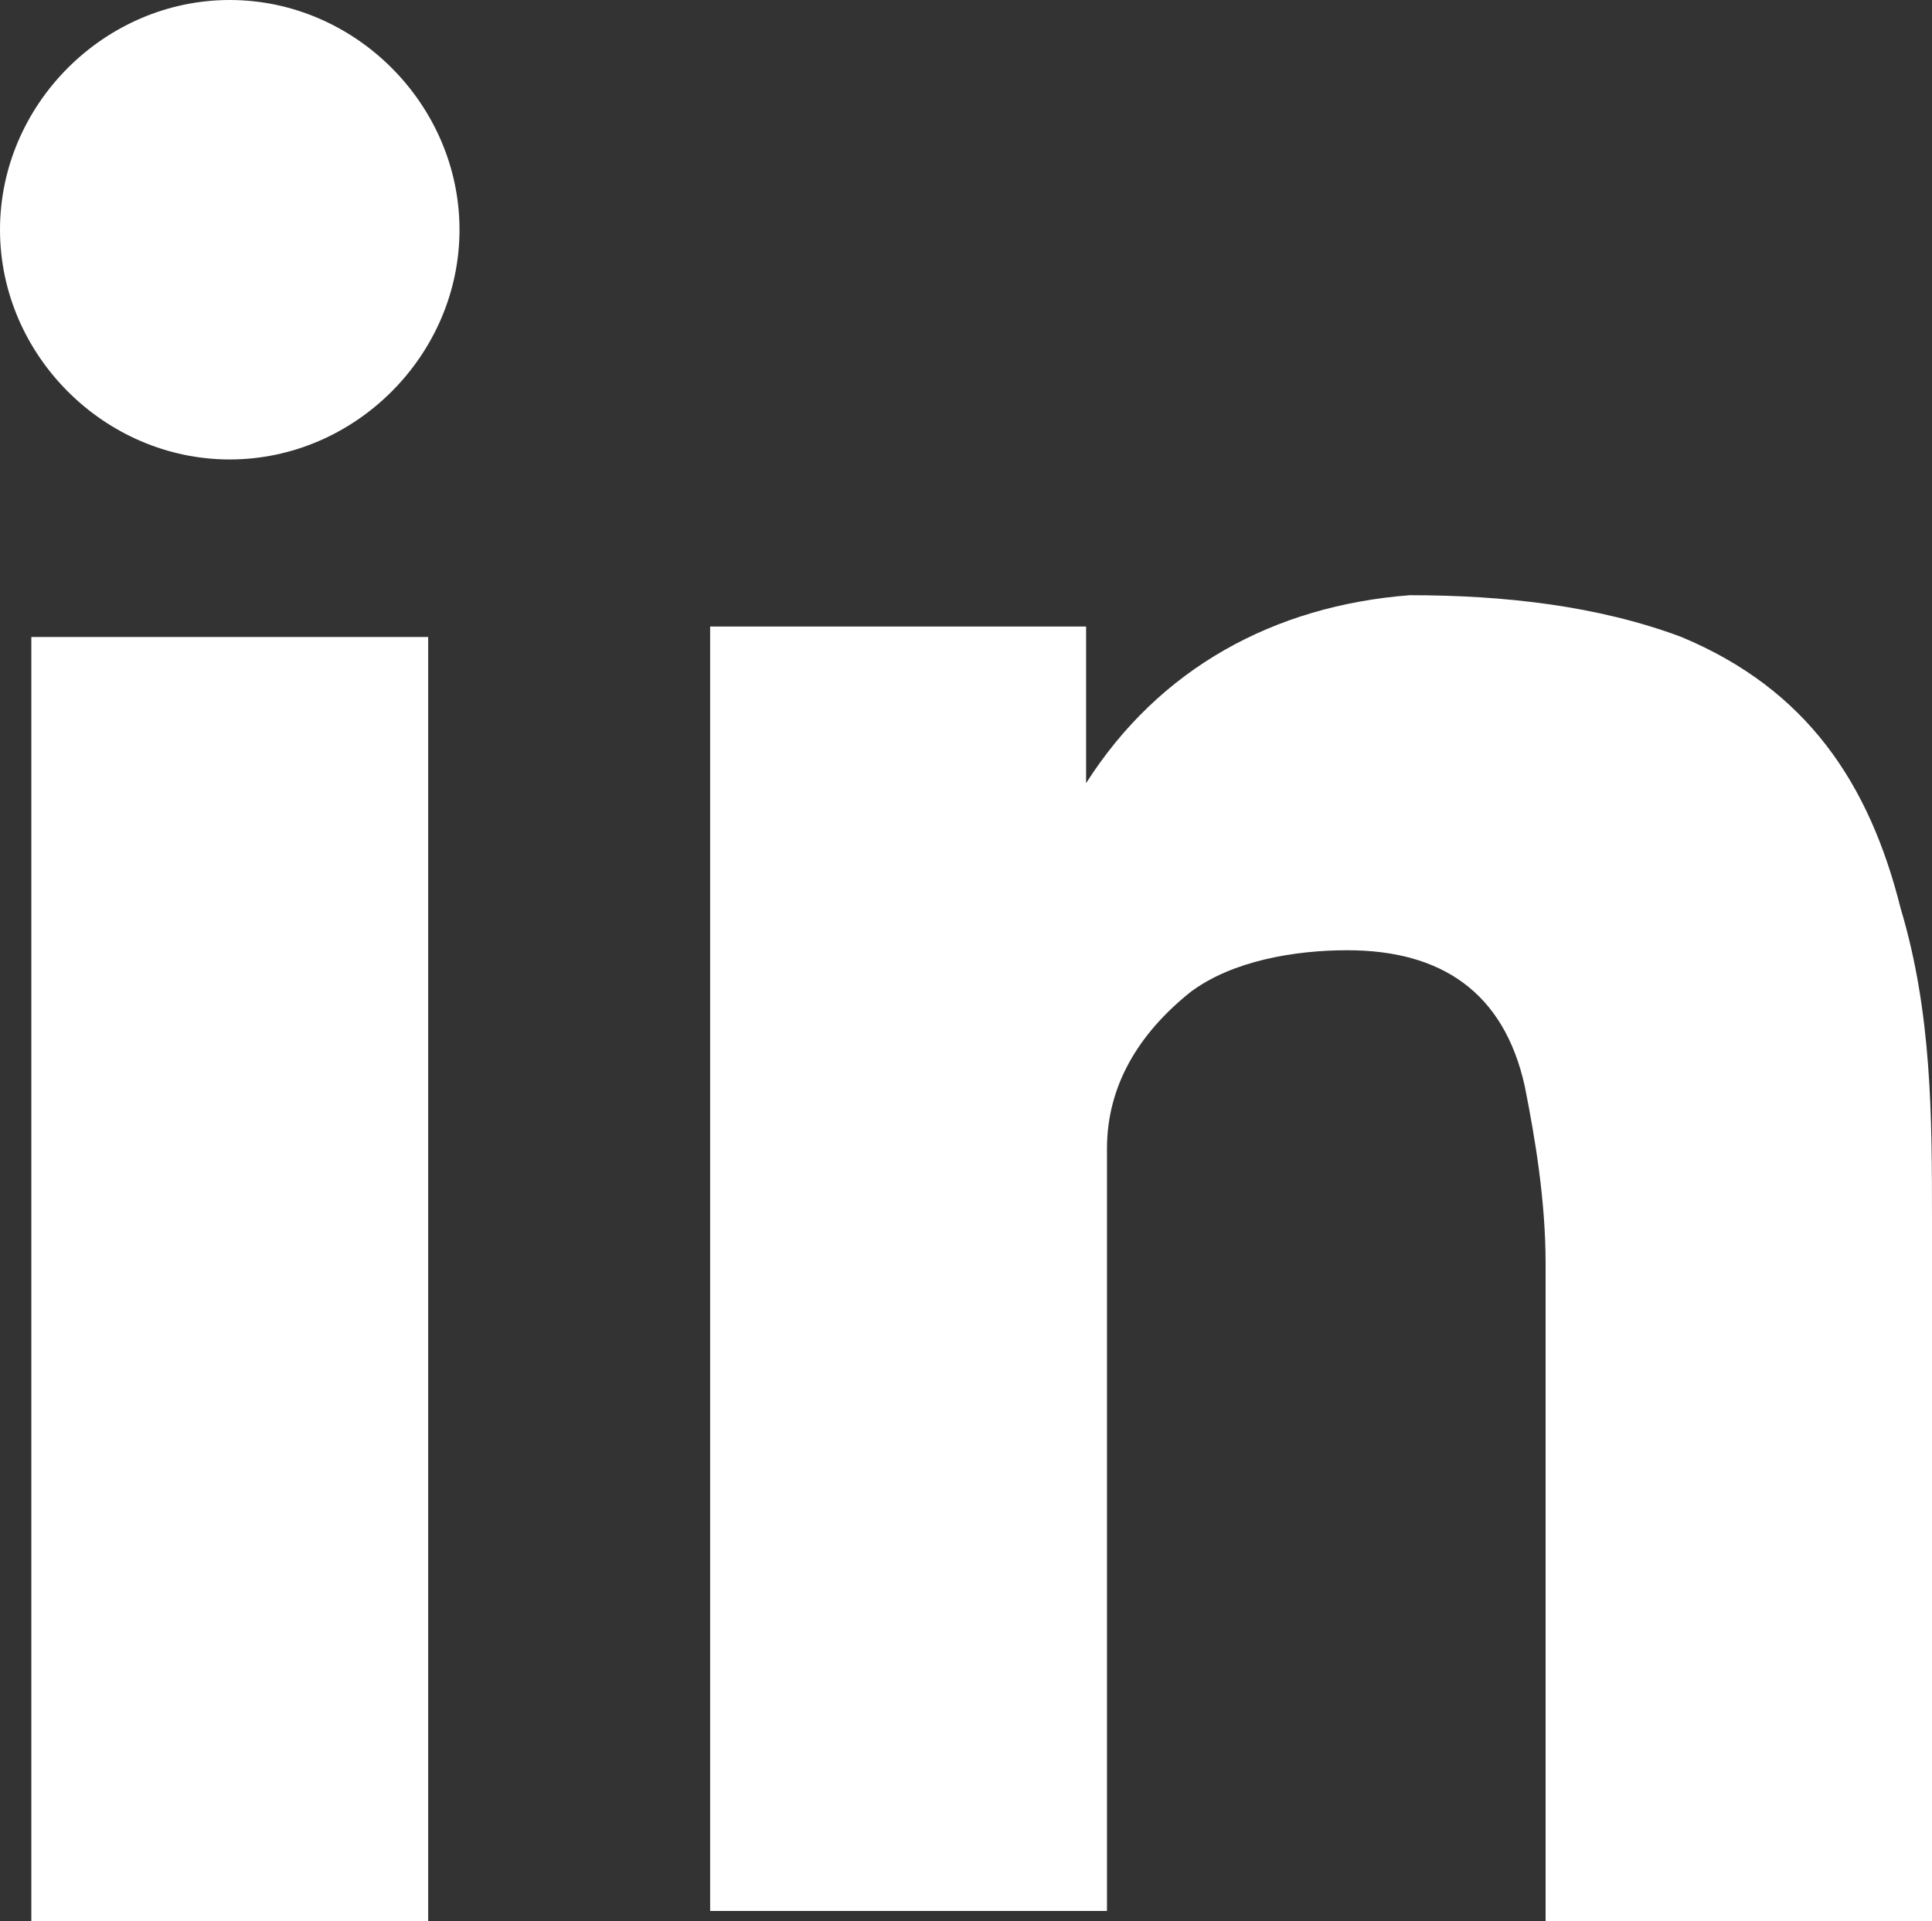 <?xml version="1.0" encoding="UTF-8"?>
<svg id="Layer_1" xmlns="http://www.w3.org/2000/svg" version="1.1" viewBox="0 0 18.5 18.4">
  <rect x="0" y="0" width="18.5" height="18.4" fill="#333333" stroke="none"/>
  <!-- Generator: Adobe Illustrator 29.0.0, SVG Export Plug-In . SVG Version: 2.1.0 Build 186)  -->
  <defs>
    <style>
      .st0 {
        fill: #fff;
      }
    </style>
  </defs>
  <path class="st0" d="M18.5,18.4c0,0,0-.1,0-.2,0-2.2,0-4.3,0-6.5,0-1,0-2-.3-3-.3-1.2-.9-2.1-2.1-2.6-.8-.3-1.7-.4-2.6-.4-1.3.1-2.4.7-3.1,1.8,0,0,0,0,0,.1,0,0,0,0,0,0v-1.6h-3.6v12.3h3.8v-.3c0-1.9,0-3.9,0-5.8,0-.4,0-.8,0-1.2,0-.6.3-1.1.8-1.5.4-.3,1-.4,1.5-.4.9,0,1.5.4,1.7,1.3.1.5.2,1.1.2,1.7,0,2,0,4,0,6.1,0,0,0,.2,0,.3h3.8ZM.3,6.1v12.3h3.8V6.1H.3ZM2.2,0C1,0,0,1,0,2.2c0,1.2,1,2.2,2.2,2.2,1.2,0,2.2-1,2.2-2.2C4.4,1,3.4,0,2.2,0Z"/>
</svg>